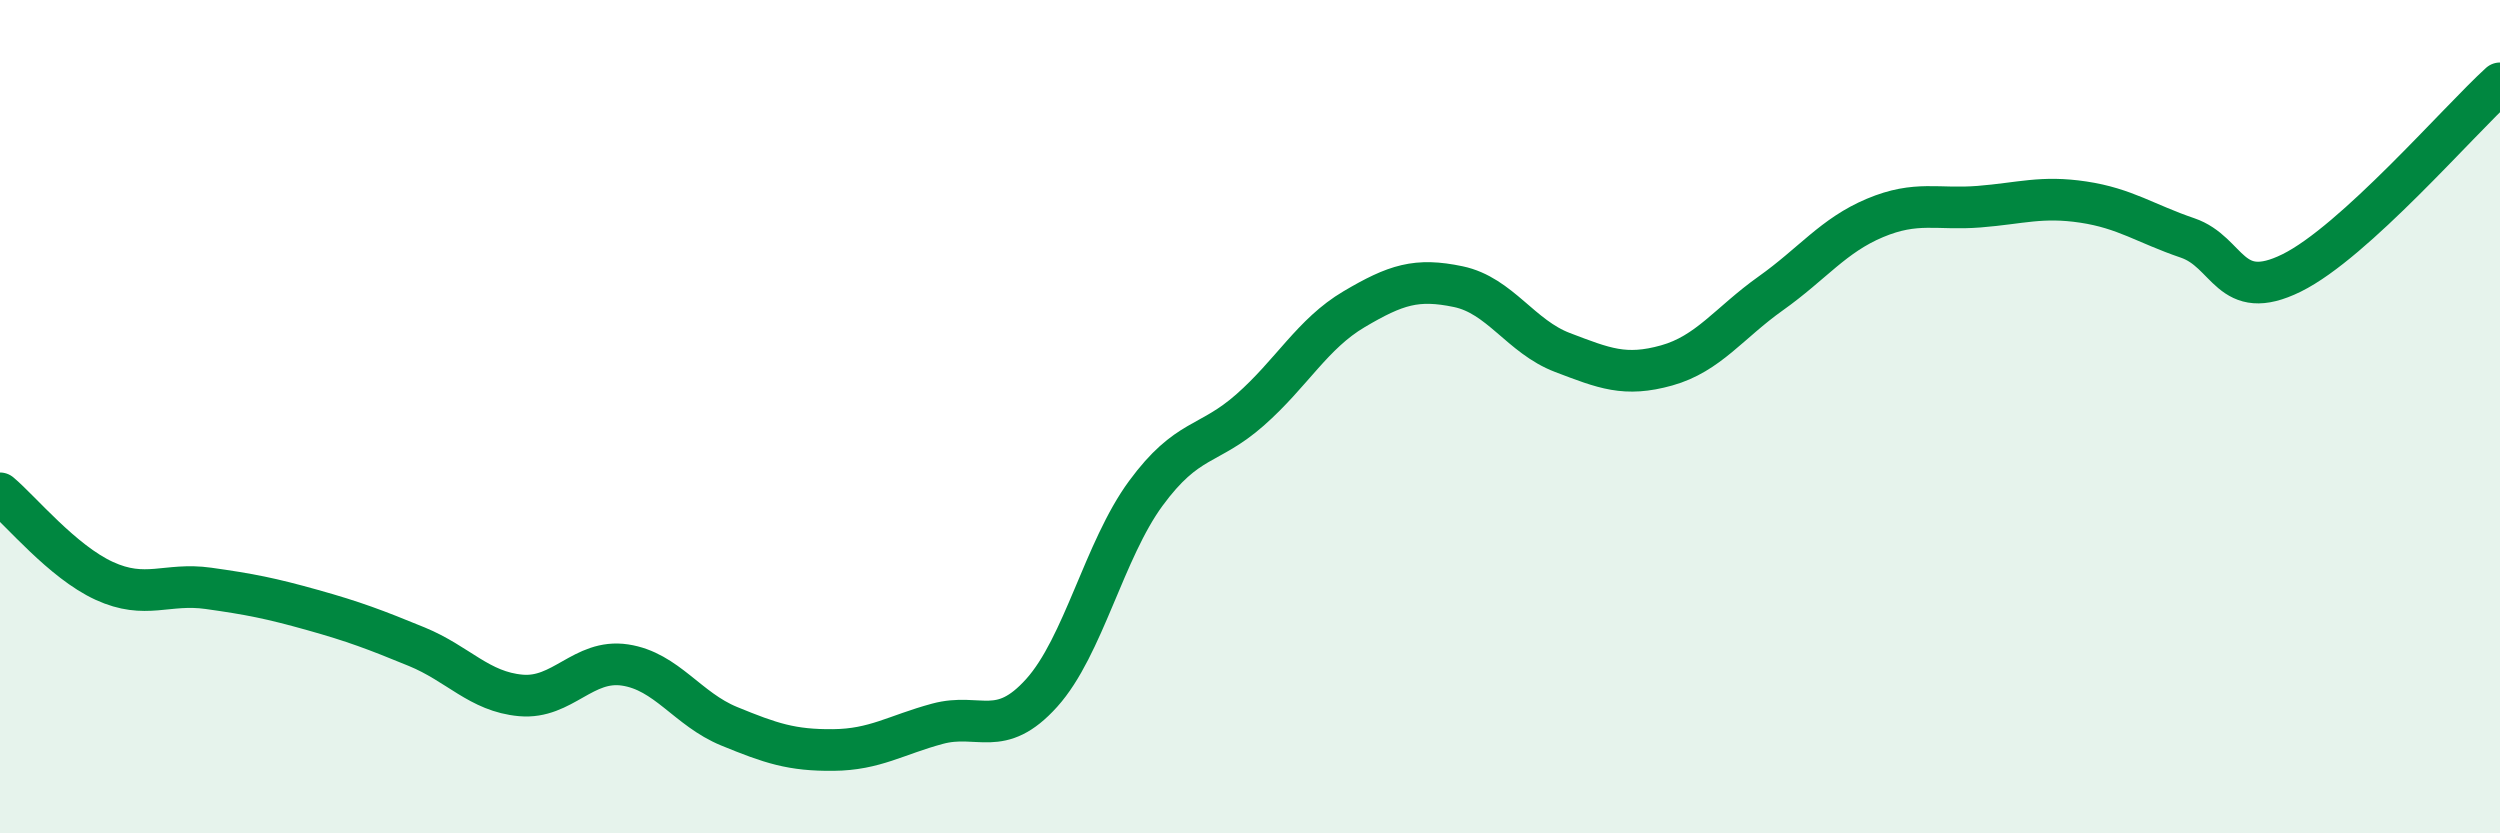
    <svg width="60" height="20" viewBox="0 0 60 20" xmlns="http://www.w3.org/2000/svg">
      <path
        d="M 0,11.84 C 0.5,12.26 1.5,13.48 2.5,13.94 C 3.5,14.4 4,13.98 5,14.12 C 6,14.26 6.5,14.36 7.5,14.64 C 8.5,14.92 9,15.11 10,15.52 C 11,15.93 11.5,16.6 12.5,16.69 C 13.5,16.78 14,15.81 15,15.96 C 16,16.11 16.5,17.02 17.5,17.43 C 18.5,17.84 19,18.01 20,18 C 21,17.99 21.5,17.64 22.5,17.37 C 23.5,17.1 24,17.74 25,16.63 C 26,15.52 26.5,13.2 27.5,11.84 C 28.5,10.48 29,10.72 30,9.84 C 31,8.96 31.5,8.01 32.5,7.42 C 33.5,6.83 34,6.67 35,6.88 C 36,7.09 36.5,8.08 37.5,8.46 C 38.5,8.84 39,9.05 40,8.77 C 41,8.49 41.5,7.75 42.5,7.04 C 43.5,6.33 44,5.65 45,5.23 C 46,4.81 46.5,5.04 47.5,4.96 C 48.5,4.88 49,4.7 50,4.85 C 51,5 51.5,5.37 52.5,5.71 C 53.5,6.05 53.5,7.29 55,6.55 C 56.5,5.81 59,2.91 60,2L60 20L0 20Z"
        fill="#008740"
        opacity="0.1"
        stroke-linecap="round"
        stroke-linejoin="round"
      />
      <path
        d="M 0,11.84 C 0.5,12.26 1.5,13.48 2.5,13.94 C 3.5,14.4 4,13.98 5,14.12 C 6,14.26 6.5,14.36 7.5,14.64 C 8.5,14.92 9,15.11 10,15.52 C 11,15.93 11.5,16.6 12.5,16.69 C 13.5,16.78 14,15.81 15,15.96 C 16,16.11 16.5,17.02 17.5,17.43 C 18.5,17.84 19,18.01 20,18 C 21,17.99 21.5,17.64 22.5,17.37 C 23.5,17.1 24,17.74 25,16.63 C 26,15.52 26.5,13.2 27.5,11.84 C 28.5,10.48 29,10.72 30,9.84 C 31,8.96 31.5,8.01 32.5,7.42 C 33.5,6.83 34,6.67 35,6.88 C 36,7.09 36.5,8.08 37.5,8.46 C 38.5,8.84 39,9.05 40,8.77 C 41,8.49 41.5,7.75 42.5,7.04 C 43.5,6.33 44,5.65 45,5.23 C 46,4.81 46.5,5.04 47.5,4.96 C 48.5,4.88 49,4.7 50,4.85 C 51,5 51.5,5.37 52.5,5.71 C 53.5,6.05 53.5,7.29 55,6.55 C 56.5,5.81 59,2.91 60,2"
        stroke="#008740"
        stroke-width="1"
        fill="none"
        stroke-linecap="round"
        stroke-linejoin="round"
      />
    </svg>
  